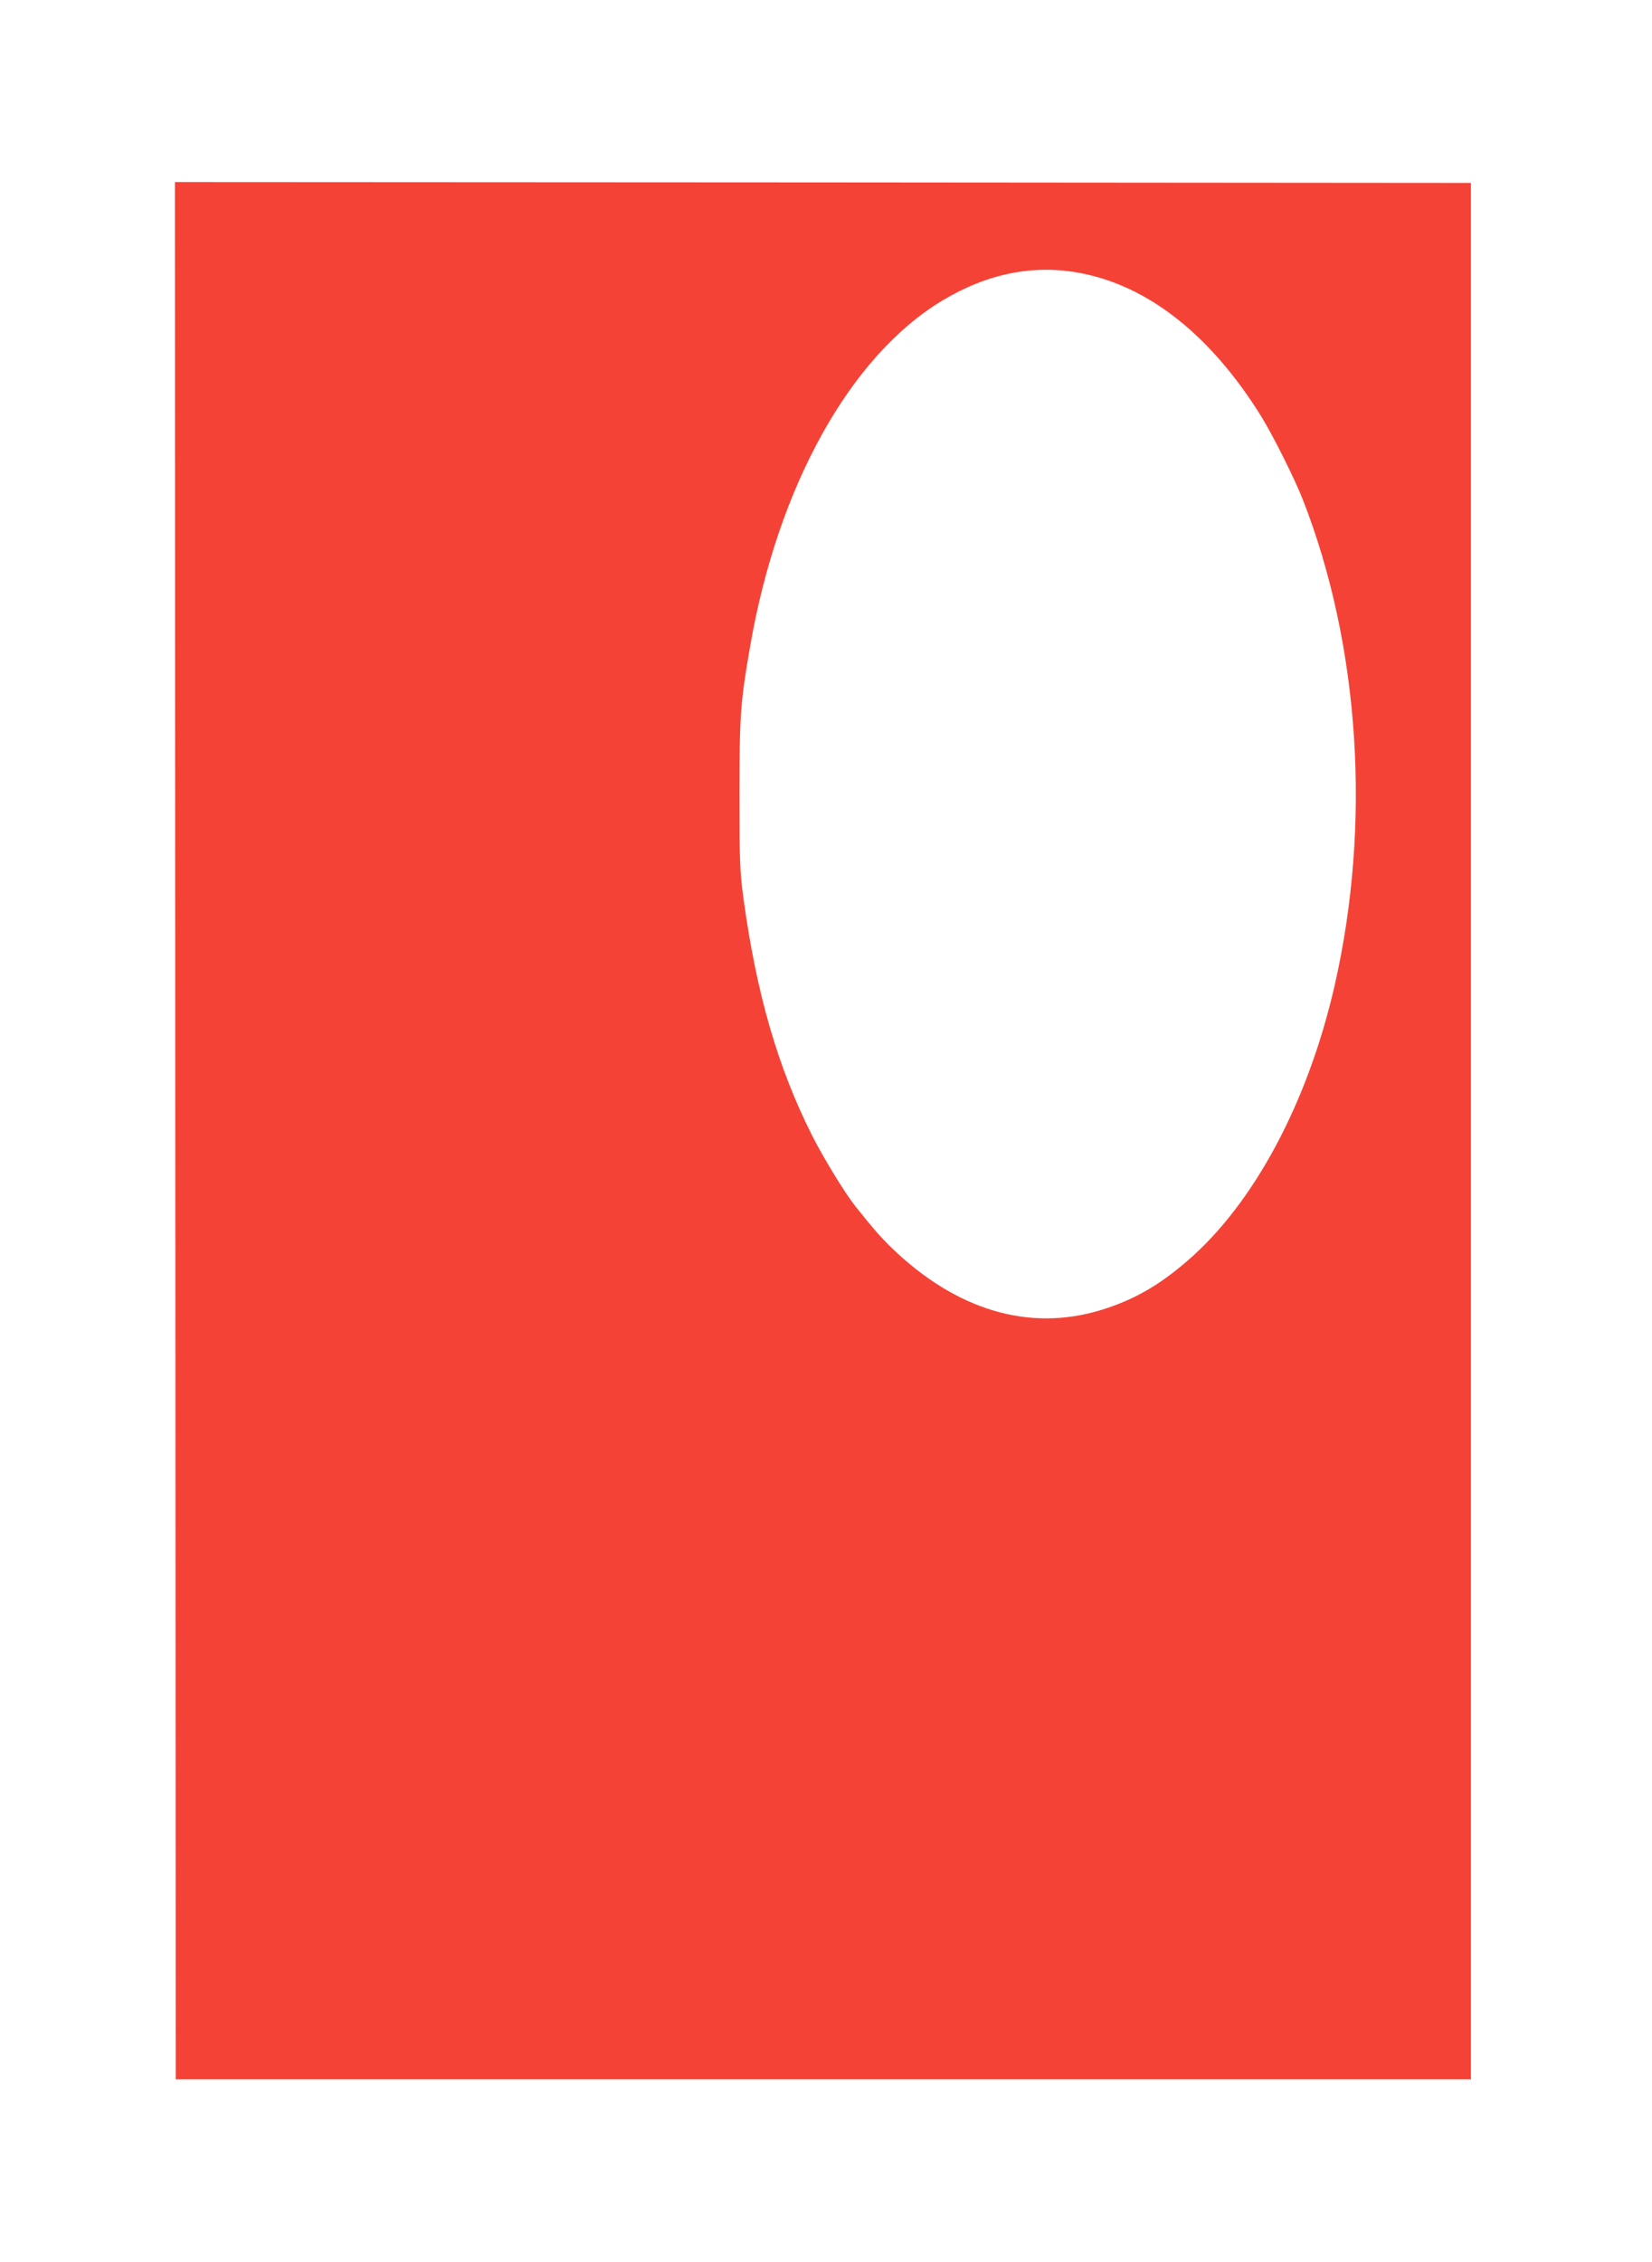 <?xml version="1.0" standalone="no"?>
<!DOCTYPE svg PUBLIC "-//W3C//DTD SVG 20010904//EN"
 "http://www.w3.org/TR/2001/REC-SVG-20010904/DTD/svg10.dtd">
<svg version="1.0" xmlns="http://www.w3.org/2000/svg"
 width="935pt" height="1280pt" viewBox="0 0 935 1280"
 preserveAspectRatio="xMidYMid meet">
<g transform="translate(0,1280) scale(0.1,-0.1)"
fill="#f44336" stroke="none">
<path d="M992 6403 l3 -5368 3665 0 3665 0 0 5365 0 5365 -3668 3 -3667 2 2
-5367z m5128 4851 c385 -75 736 -355 1019 -811 67 -109 190 -354 236 -473 322
-825 387 -1833 179 -2745 -152 -665 -458 -1236 -835 -1560 -152 -131 -283
-208 -447 -264 -409 -141 -823 -33 -1194 309 -79 73 -125 125 -236 264 -61 77
-180 272 -246 402 -195 388 -315 803 -389 1347 -19 146 -22 205 -22 587 1 446
5 514 61 835 156 902 565 1639 1085 1953 259 156 521 208 789 156z"/>
</g>
</svg>
